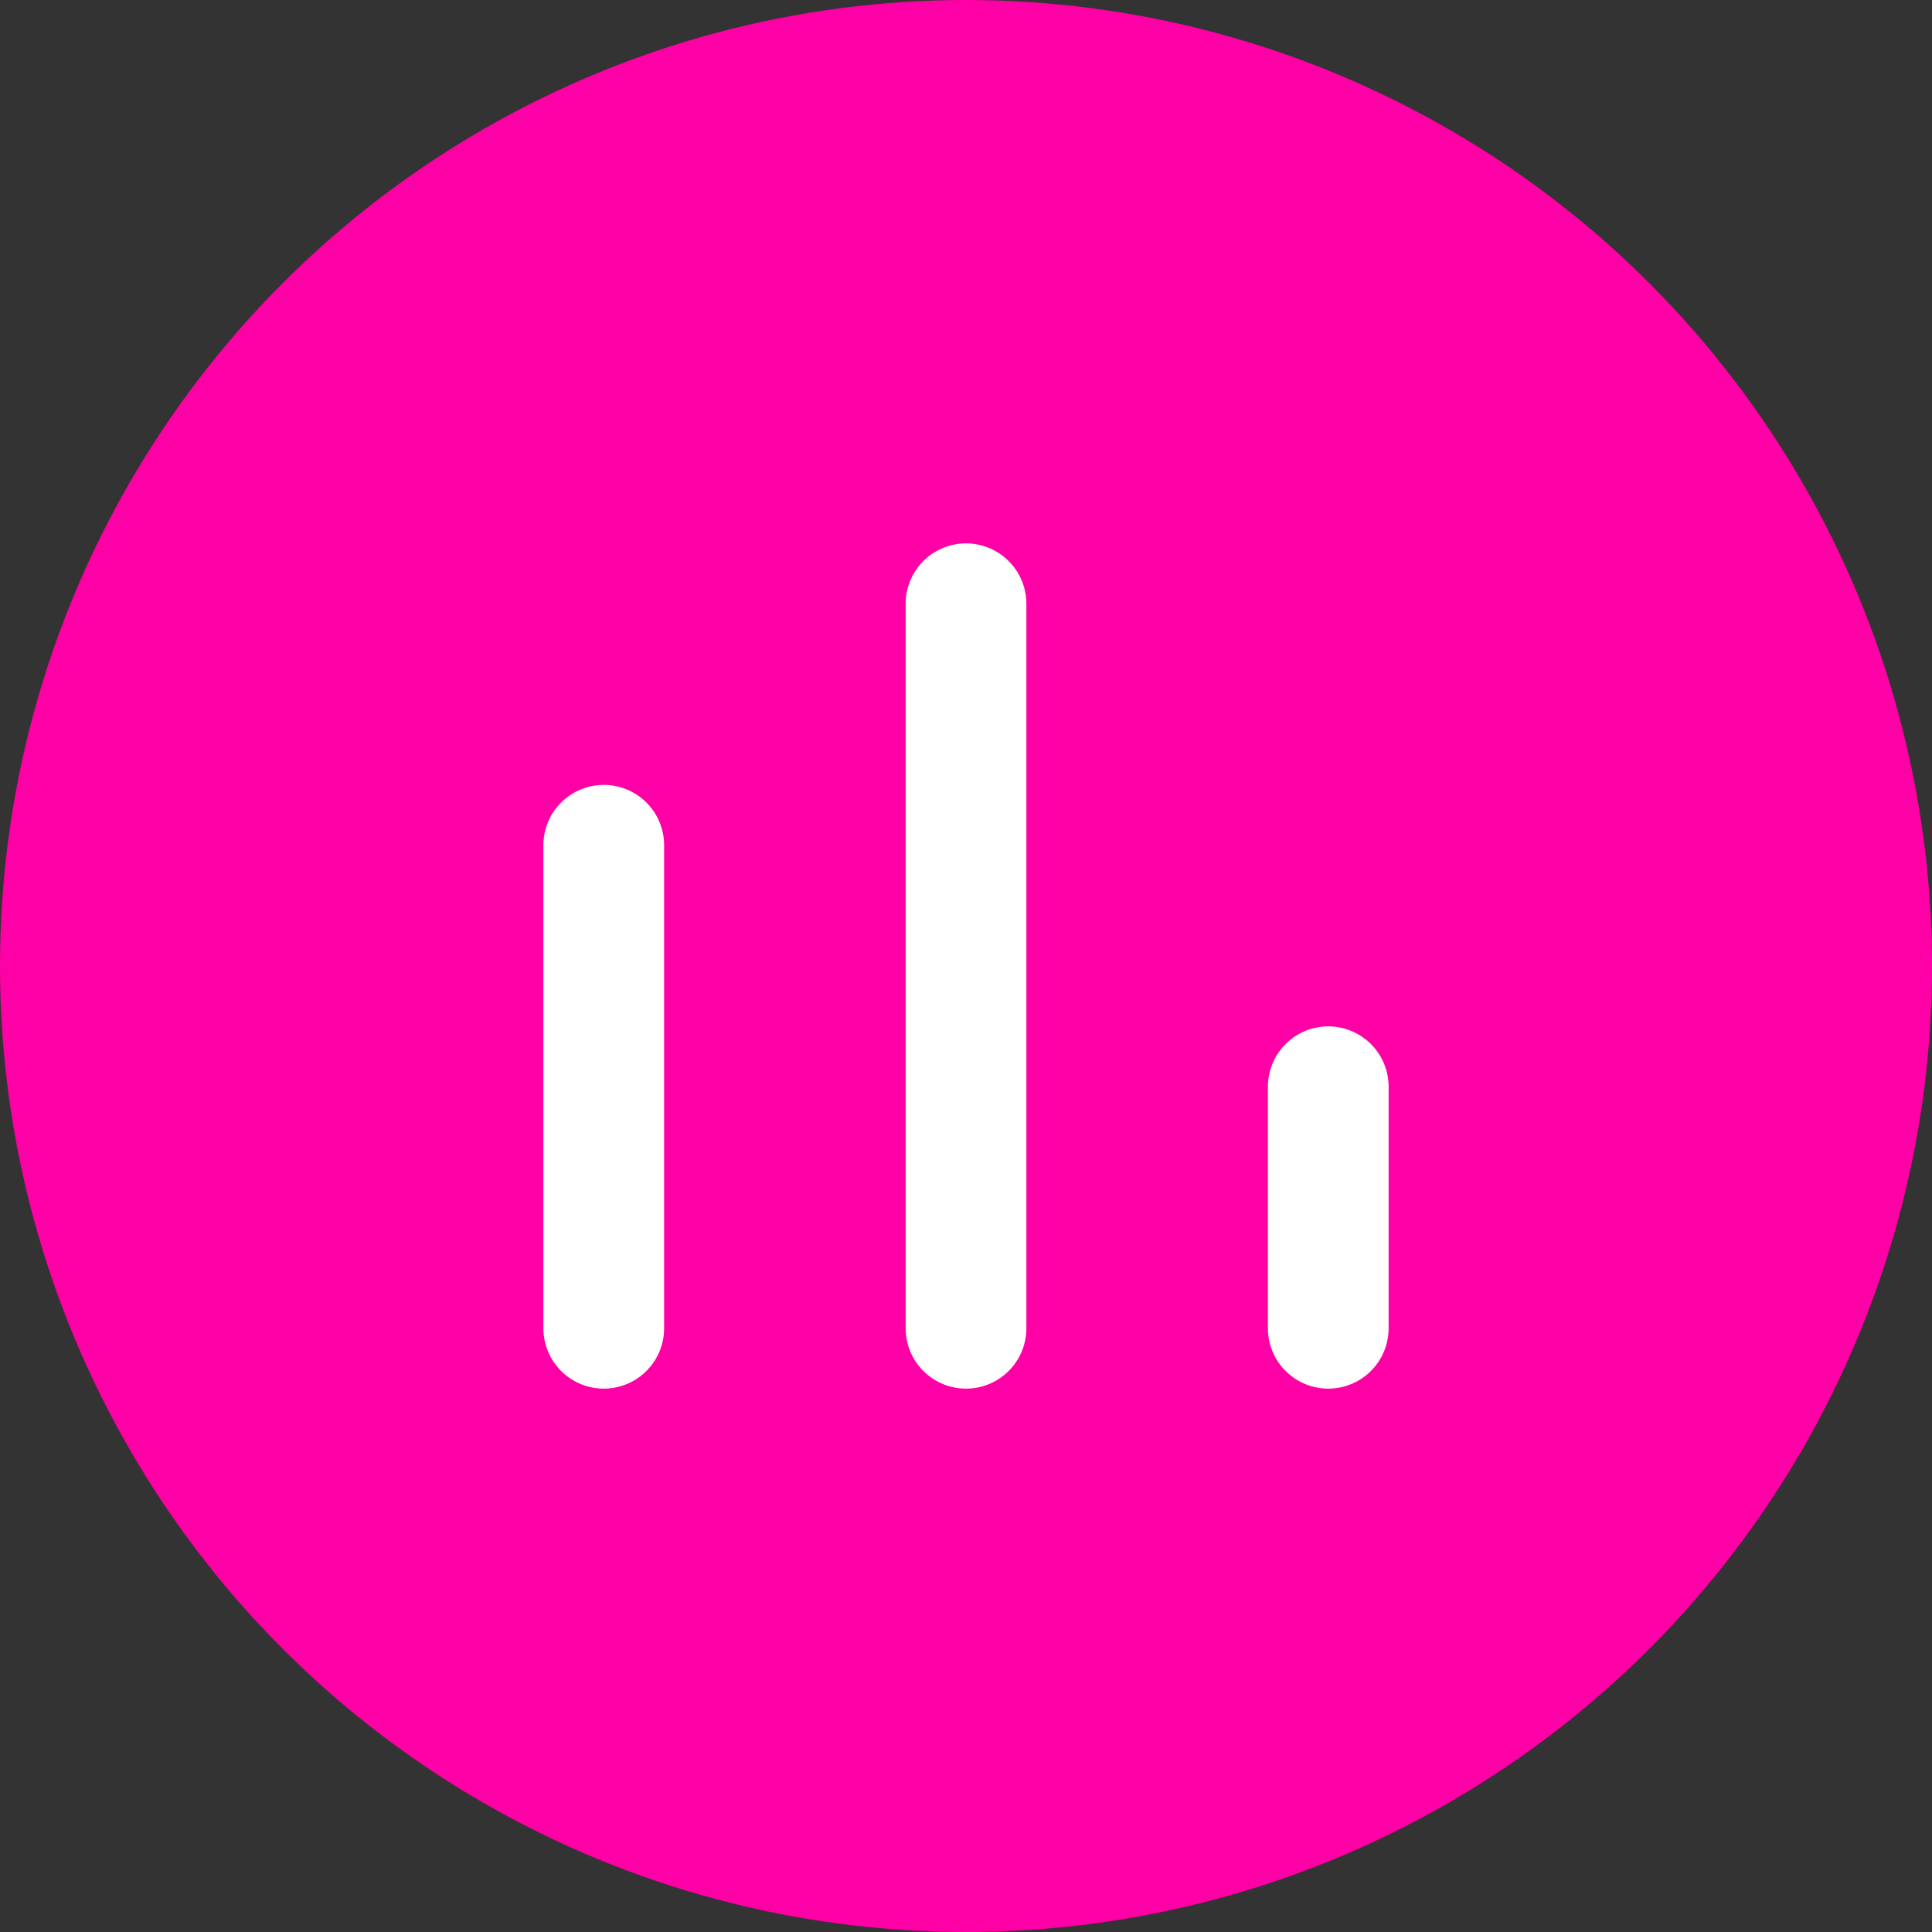 <svg width="32" height="32" viewBox="0 0 32 32" fill="none" xmlns="http://www.w3.org/2000/svg">
  <rect x="0" y="0" width="32" height="32" fill="#333333" stroke="none"/>
  <!-- Fondo circular -->
  <circle cx="16" cy="16" r="16" fill="#FF00A6" />
  
  <!-- Icono de gráfico financiero -->
  <path d="M10 22V14M16 22V10M22 22V18" stroke="white" stroke-width="2" stroke-linecap="round" />
</svg> 